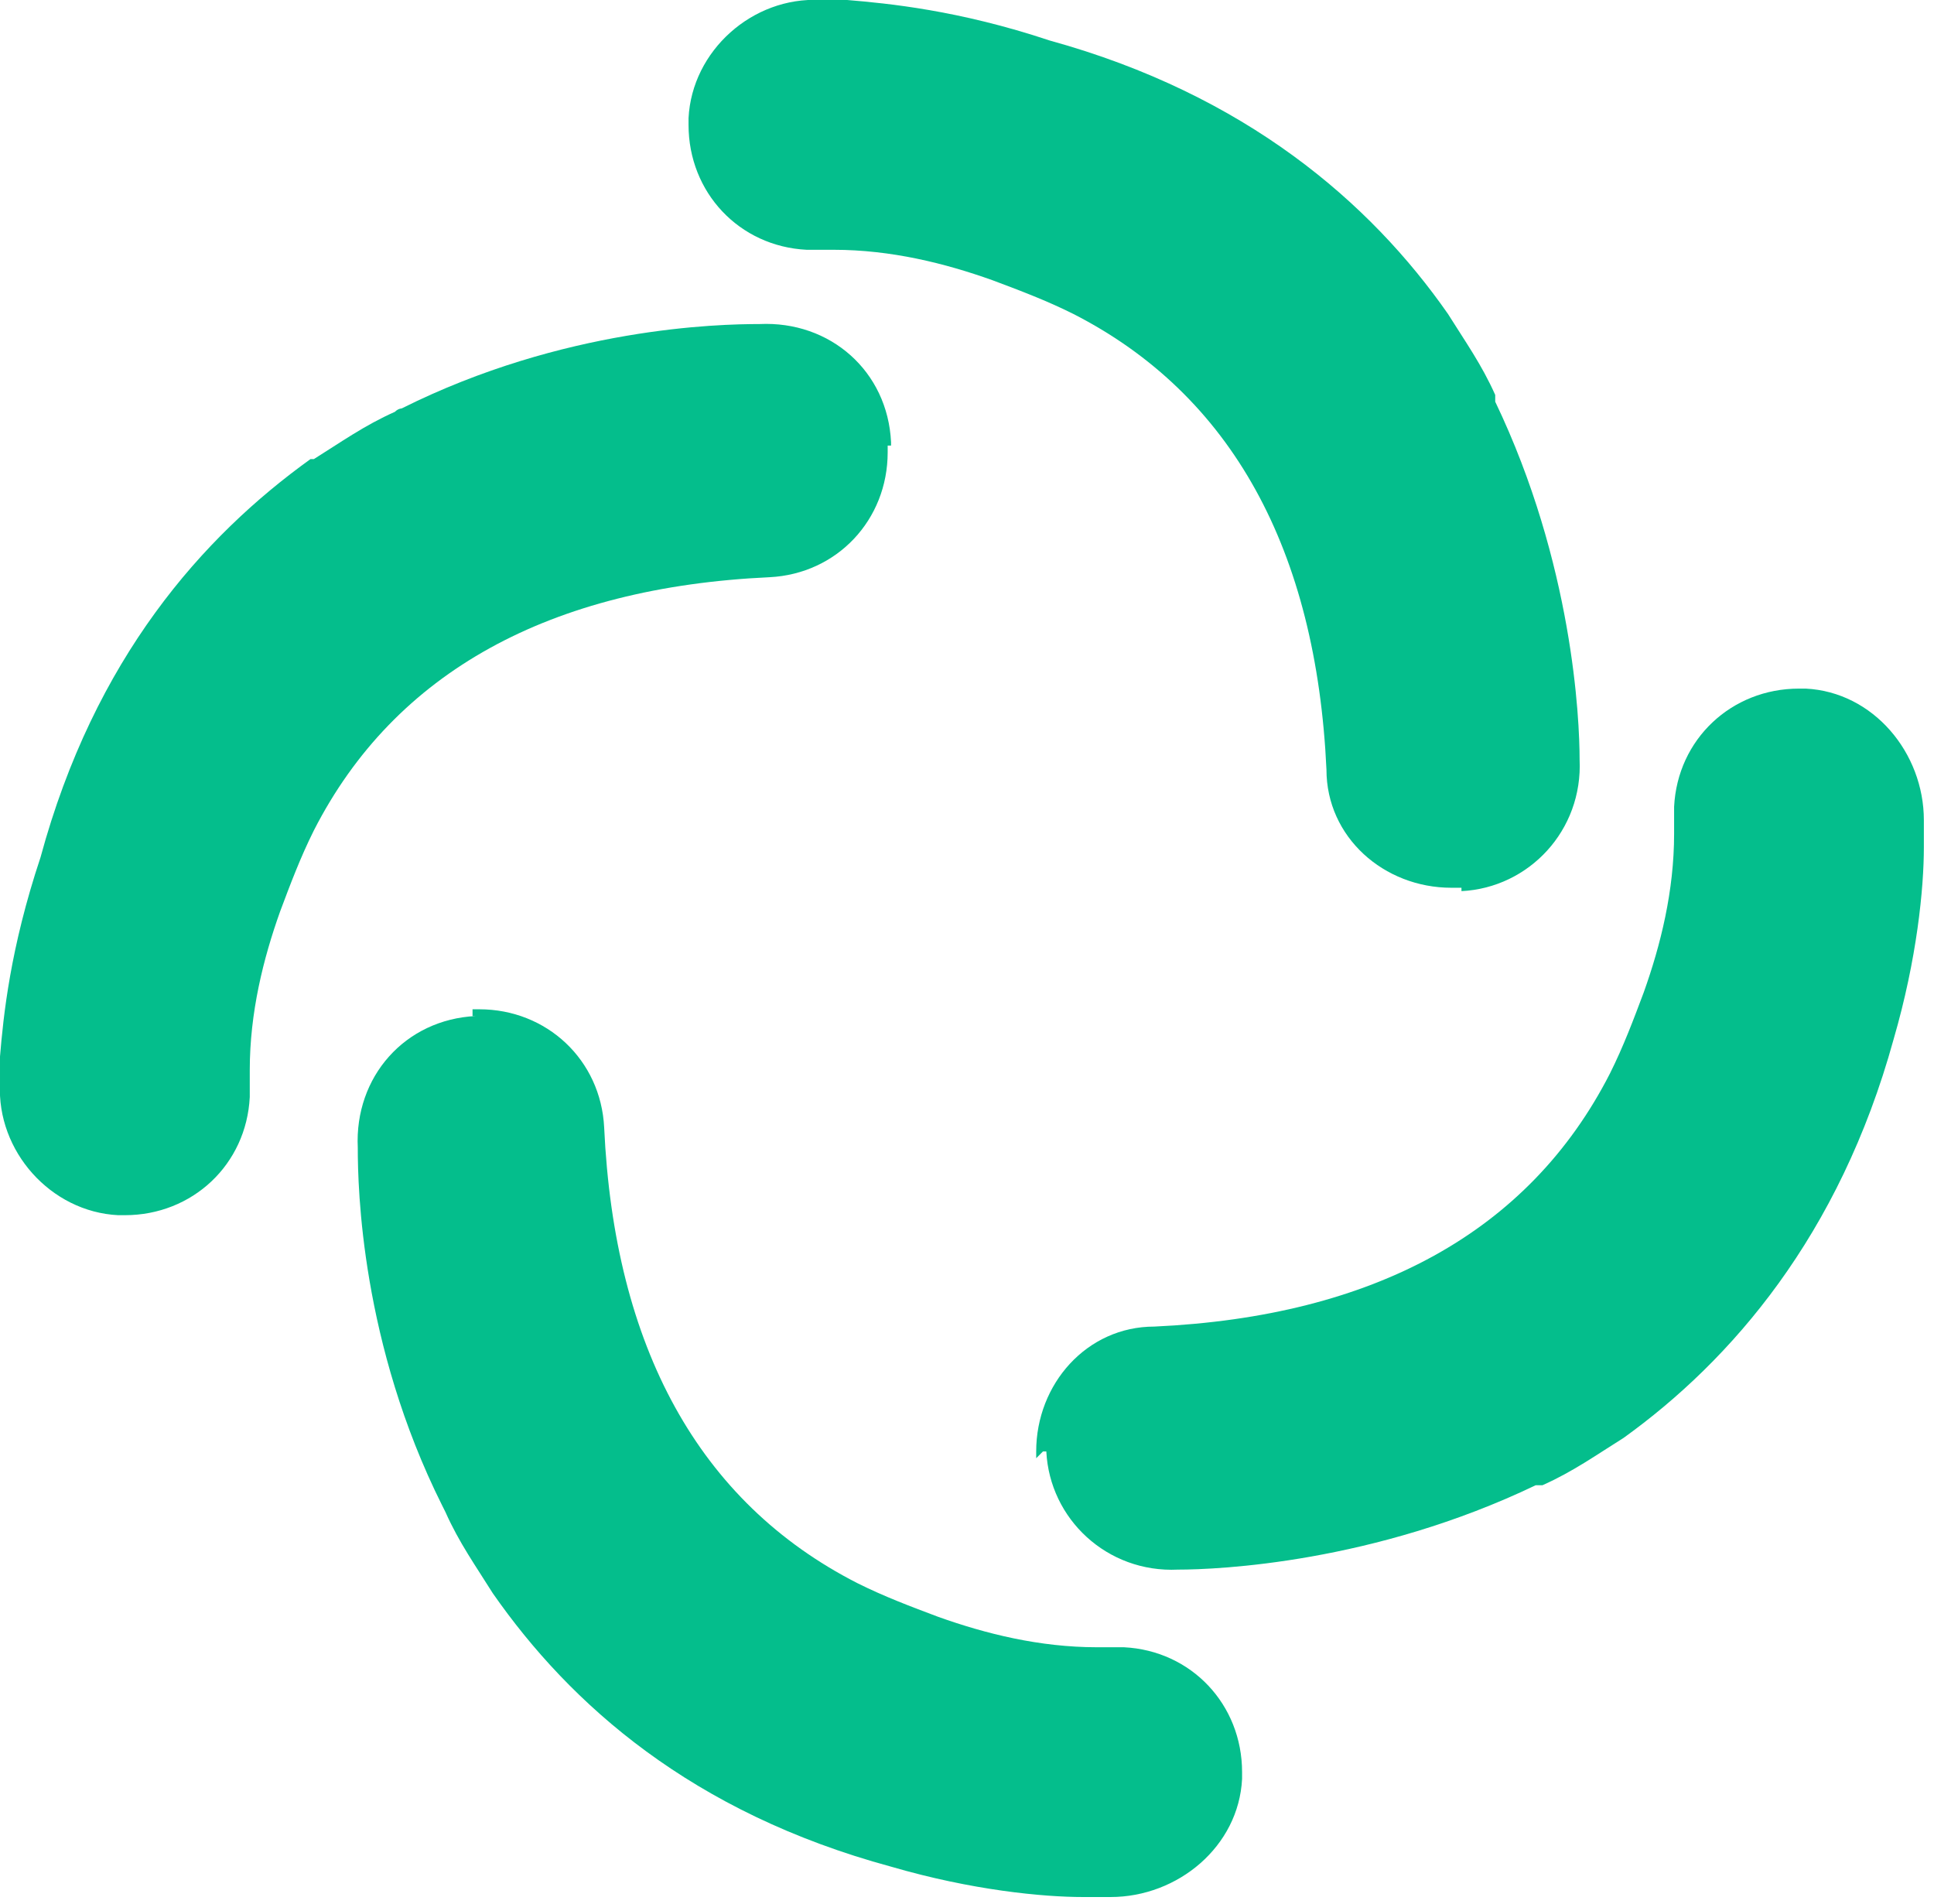<svg xmlns="http://www.w3.org/2000/svg" id="Layer_2" data-name="Layer 2" viewBox="0 0 57.3 56.4"><defs><style>      .cls-1 {        fill: #04be8c;        stroke-width: 0px;      }    </style></defs><g id="Layer_1-2" data-name="Layer 1-2"><g><path class="cls-1" d="M26.4,13.1c-.1-2.1-1.8-3.6-3.9-3.5h0c-1.2,0-5.8.1-10.6,2.5,0,0-.1,0-.2.1h0c-.9.4-1.6.9-2.4,1.4h-.1c-.1,0,0,0,0,0-3.2,2.3-6.4,5.9-8,11.8-.9,2.7-1.1,4.7-1.2,5.9v.8c-.1,2,1.5,3.8,3.5,3.9h.2c2,0,3.6-1.5,3.7-3.5v-.3h0v-.5c0-1.7.4-3.3.9-4.7.3-.8.6-1.6,1-2.4,2.4-4.7,7-7.2,13.5-7.5,2-.1,3.5-1.7,3.5-3.7v-.2h.1Z"></path><path class="cls-1" d="M43.3,26.4c2-.1,3.6-1.8,3.5-3.9h0c0-1.2-.2-5.8-2.5-10.6v-.2h0c-.4-.9-.9-1.6-1.4-2.4h0c-2.3-3.3-6-6.5-11.8-8.1-2.7-.9-4.8-1.1-6-1.2h-.8c-2-.1-3.8,1.5-3.9,3.5v.2c0,2,1.5,3.6,3.5,3.7h.8c1.7,0,3.3.4,4.7.9.8.3,1.6.6,2.4,1,4.7,2.4,7.2,7,7.5,13.5,0,2,1.7,3.5,3.7,3.5h.3Z"></path><path class="cls-1" d="M31,43c.1,2,1.8,3.6,3.9,3.5h0c1.2,0,5.8-.2,10.6-2.5h.2c.9-.4,1.6-.9,2.4-1.4h0c0,0,0,0,0,0,3.2-2.3,6.4-6,8-11.8.7-2.4.9-4.5.9-5.7v-.8c0-2-1.5-3.8-3.5-3.9h-.2c-2,0-3.6,1.5-3.7,3.5v.3h0v.5c0,1.7-.4,3.3-.9,4.7-.3.8-.6,1.6-1,2.4-2.4,4.7-7,7.2-13.5,7.5-2,0-3.5,1.7-3.5,3.7v.2h0l.2-.2Z"></path><path class="cls-1" d="M14.1,30.1c-2.1.1-3.6,1.8-3.5,3.9h0c0,1.2.1,5.8,2.5,10.6,0,0,0,0,.1.2h0c.4.9.9,1.6,1.4,2.4h0c2.3,3.3,5.9,6.5,11.8,8.1,2.4.7,4.5.9,5.7.9h.8c2,0,3.8-1.5,3.9-3.5v-.2c0-2-1.5-3.6-3.5-3.7h-.8c-1.7,0-3.3-.4-4.7-.9-.8-.3-1.6-.6-2.4-1-4.7-2.4-7.2-7-7.5-13.5-.1-2-1.7-3.5-3.7-3.5h-.2v.2Z"></path></g></g></svg>